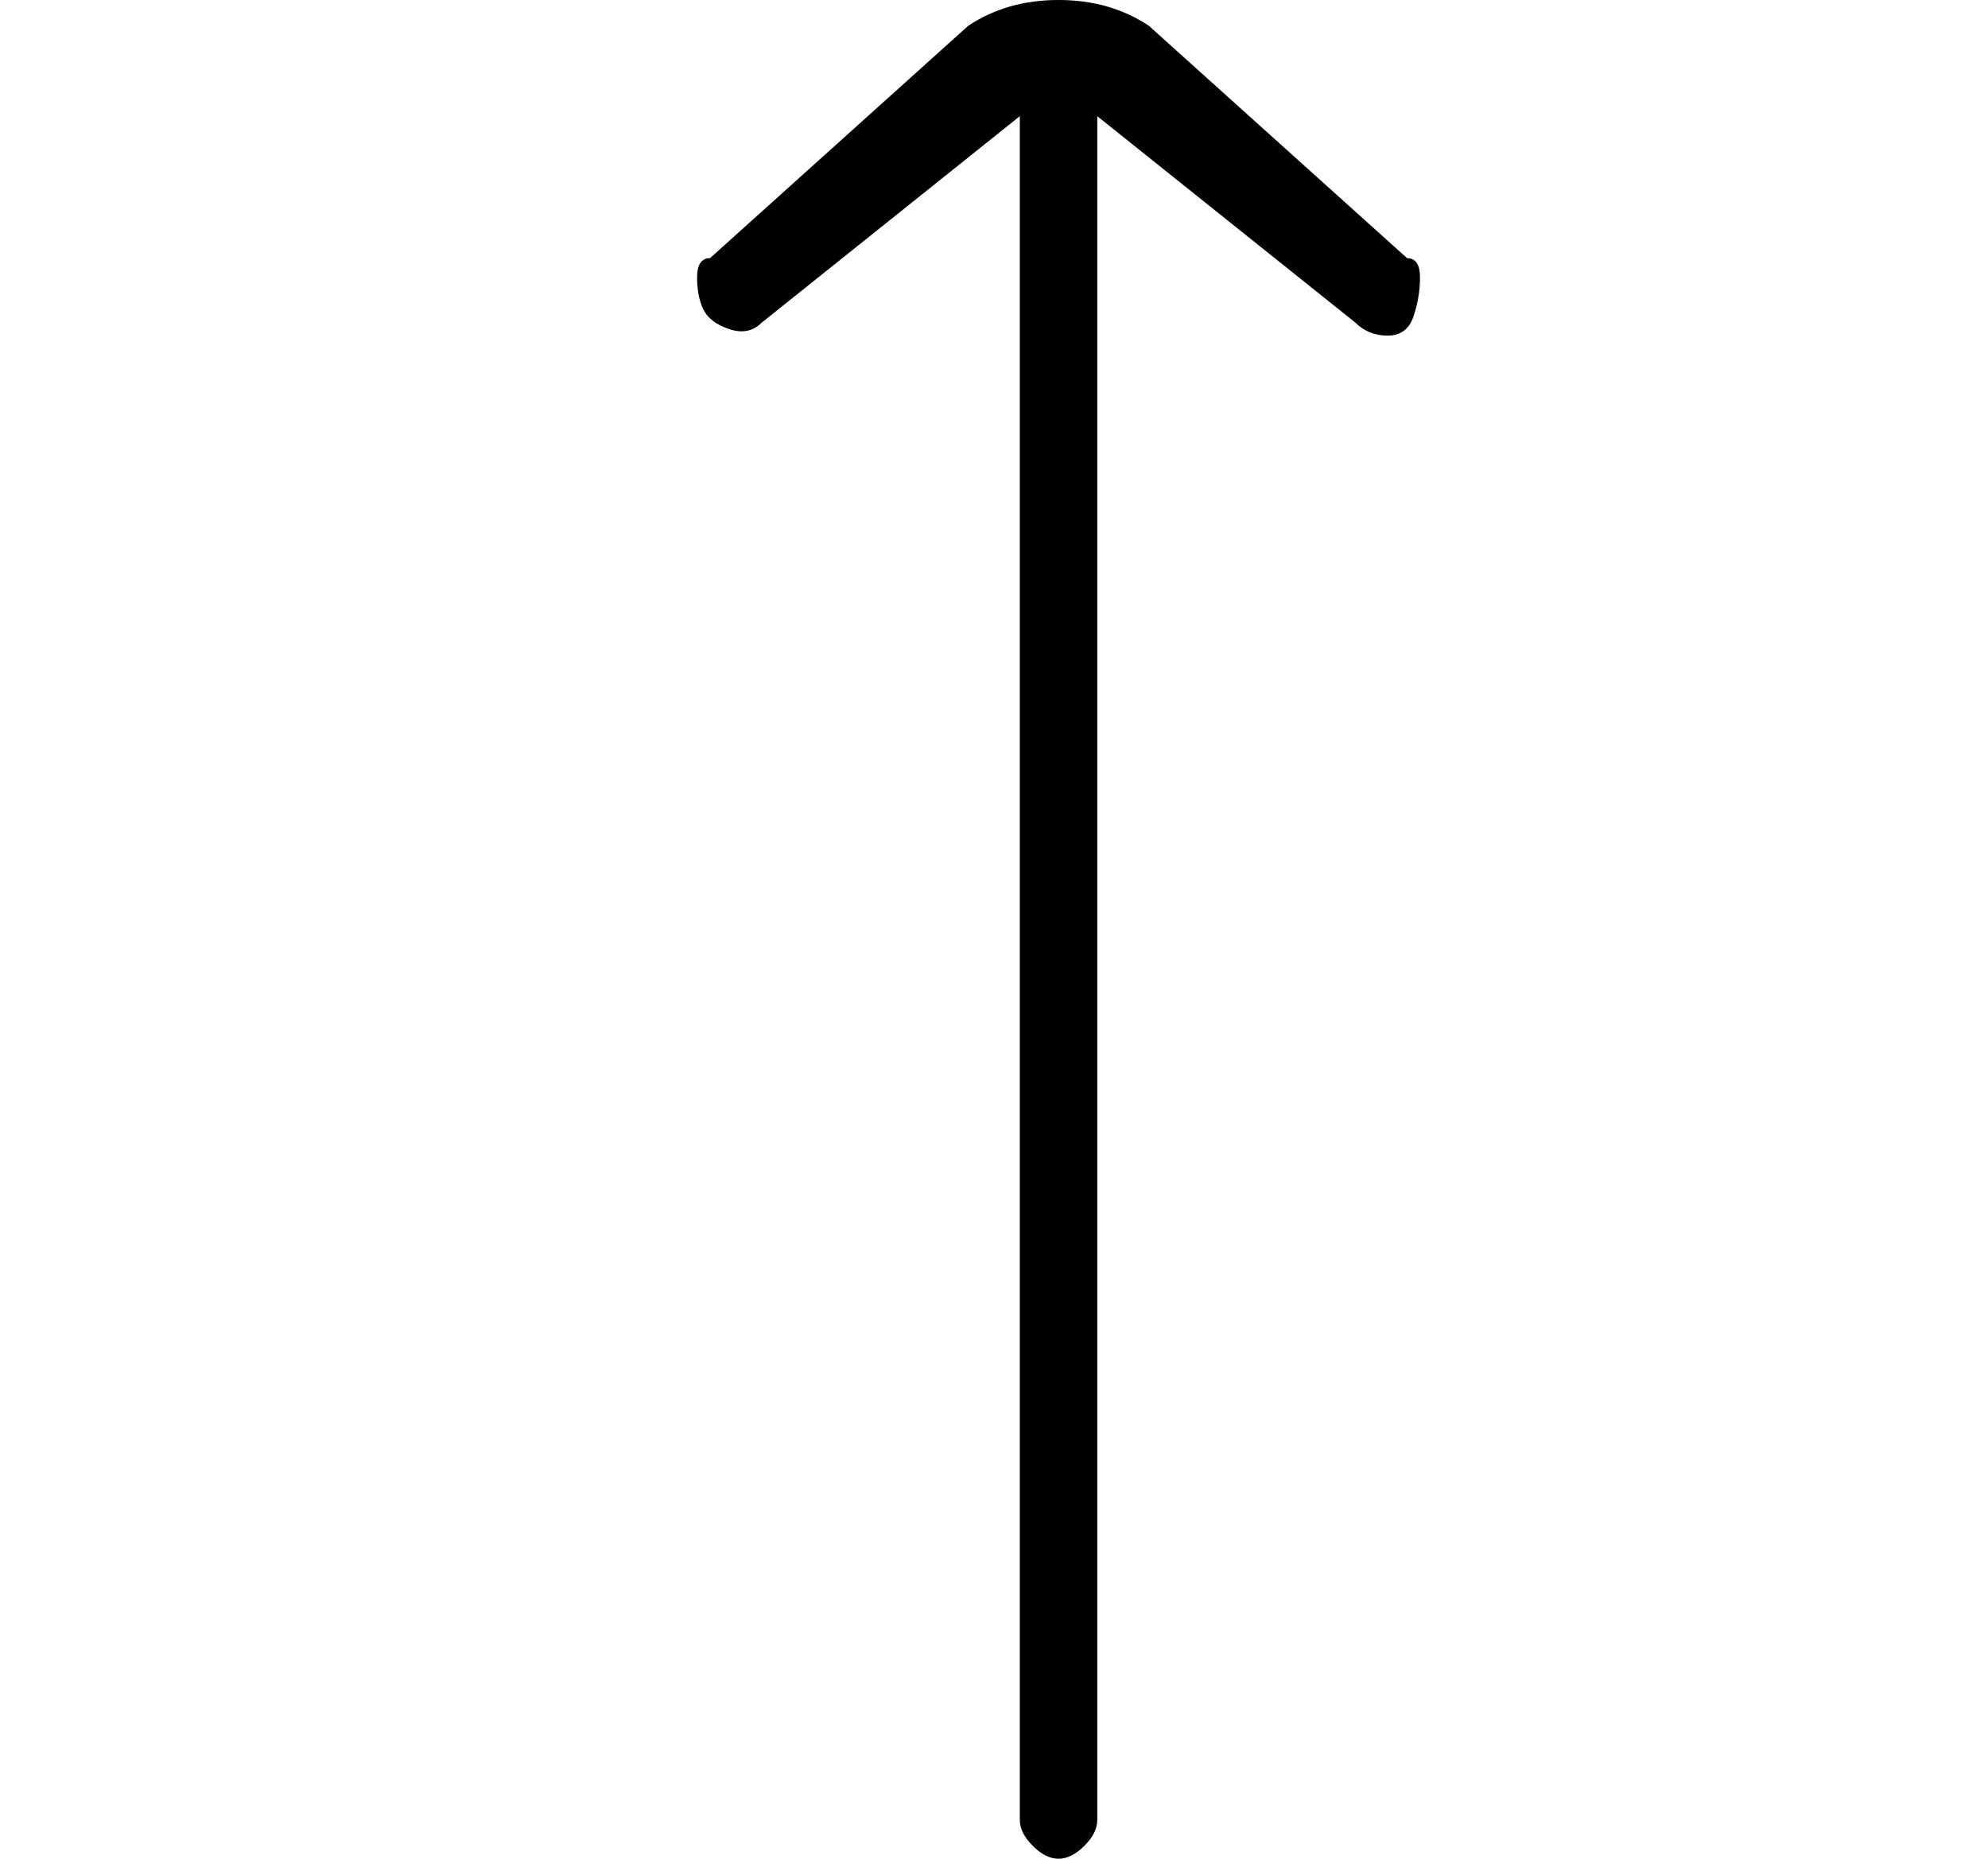 <?xml version="1.0" standalone="no"?>
<!DOCTYPE svg PUBLIC "-//W3C//DTD SVG 1.1//EN" "http://www.w3.org/Graphics/SVG/1.1/DTD/svg11.dtd" >
<svg xmlns="http://www.w3.org/2000/svg" xmlns:xlink="http://www.w3.org/1999/xlink" version="1.1" viewBox="-10 0 154 144">
   <path fill="currentColor"
d="M99 20l-20 -18q-3 -2 -7 -2t-7 2l-20 18q-1 0 -1 1.5t0.5 2.5t2 1.5t2.5 -0.5l20 -16v132q0 1 1 2t2 1t2 -1t1 -2v-132l20 16q1 1 2.5 1t2 -1.5t0.5 -3t-1 -1.5z" />
</svg>
